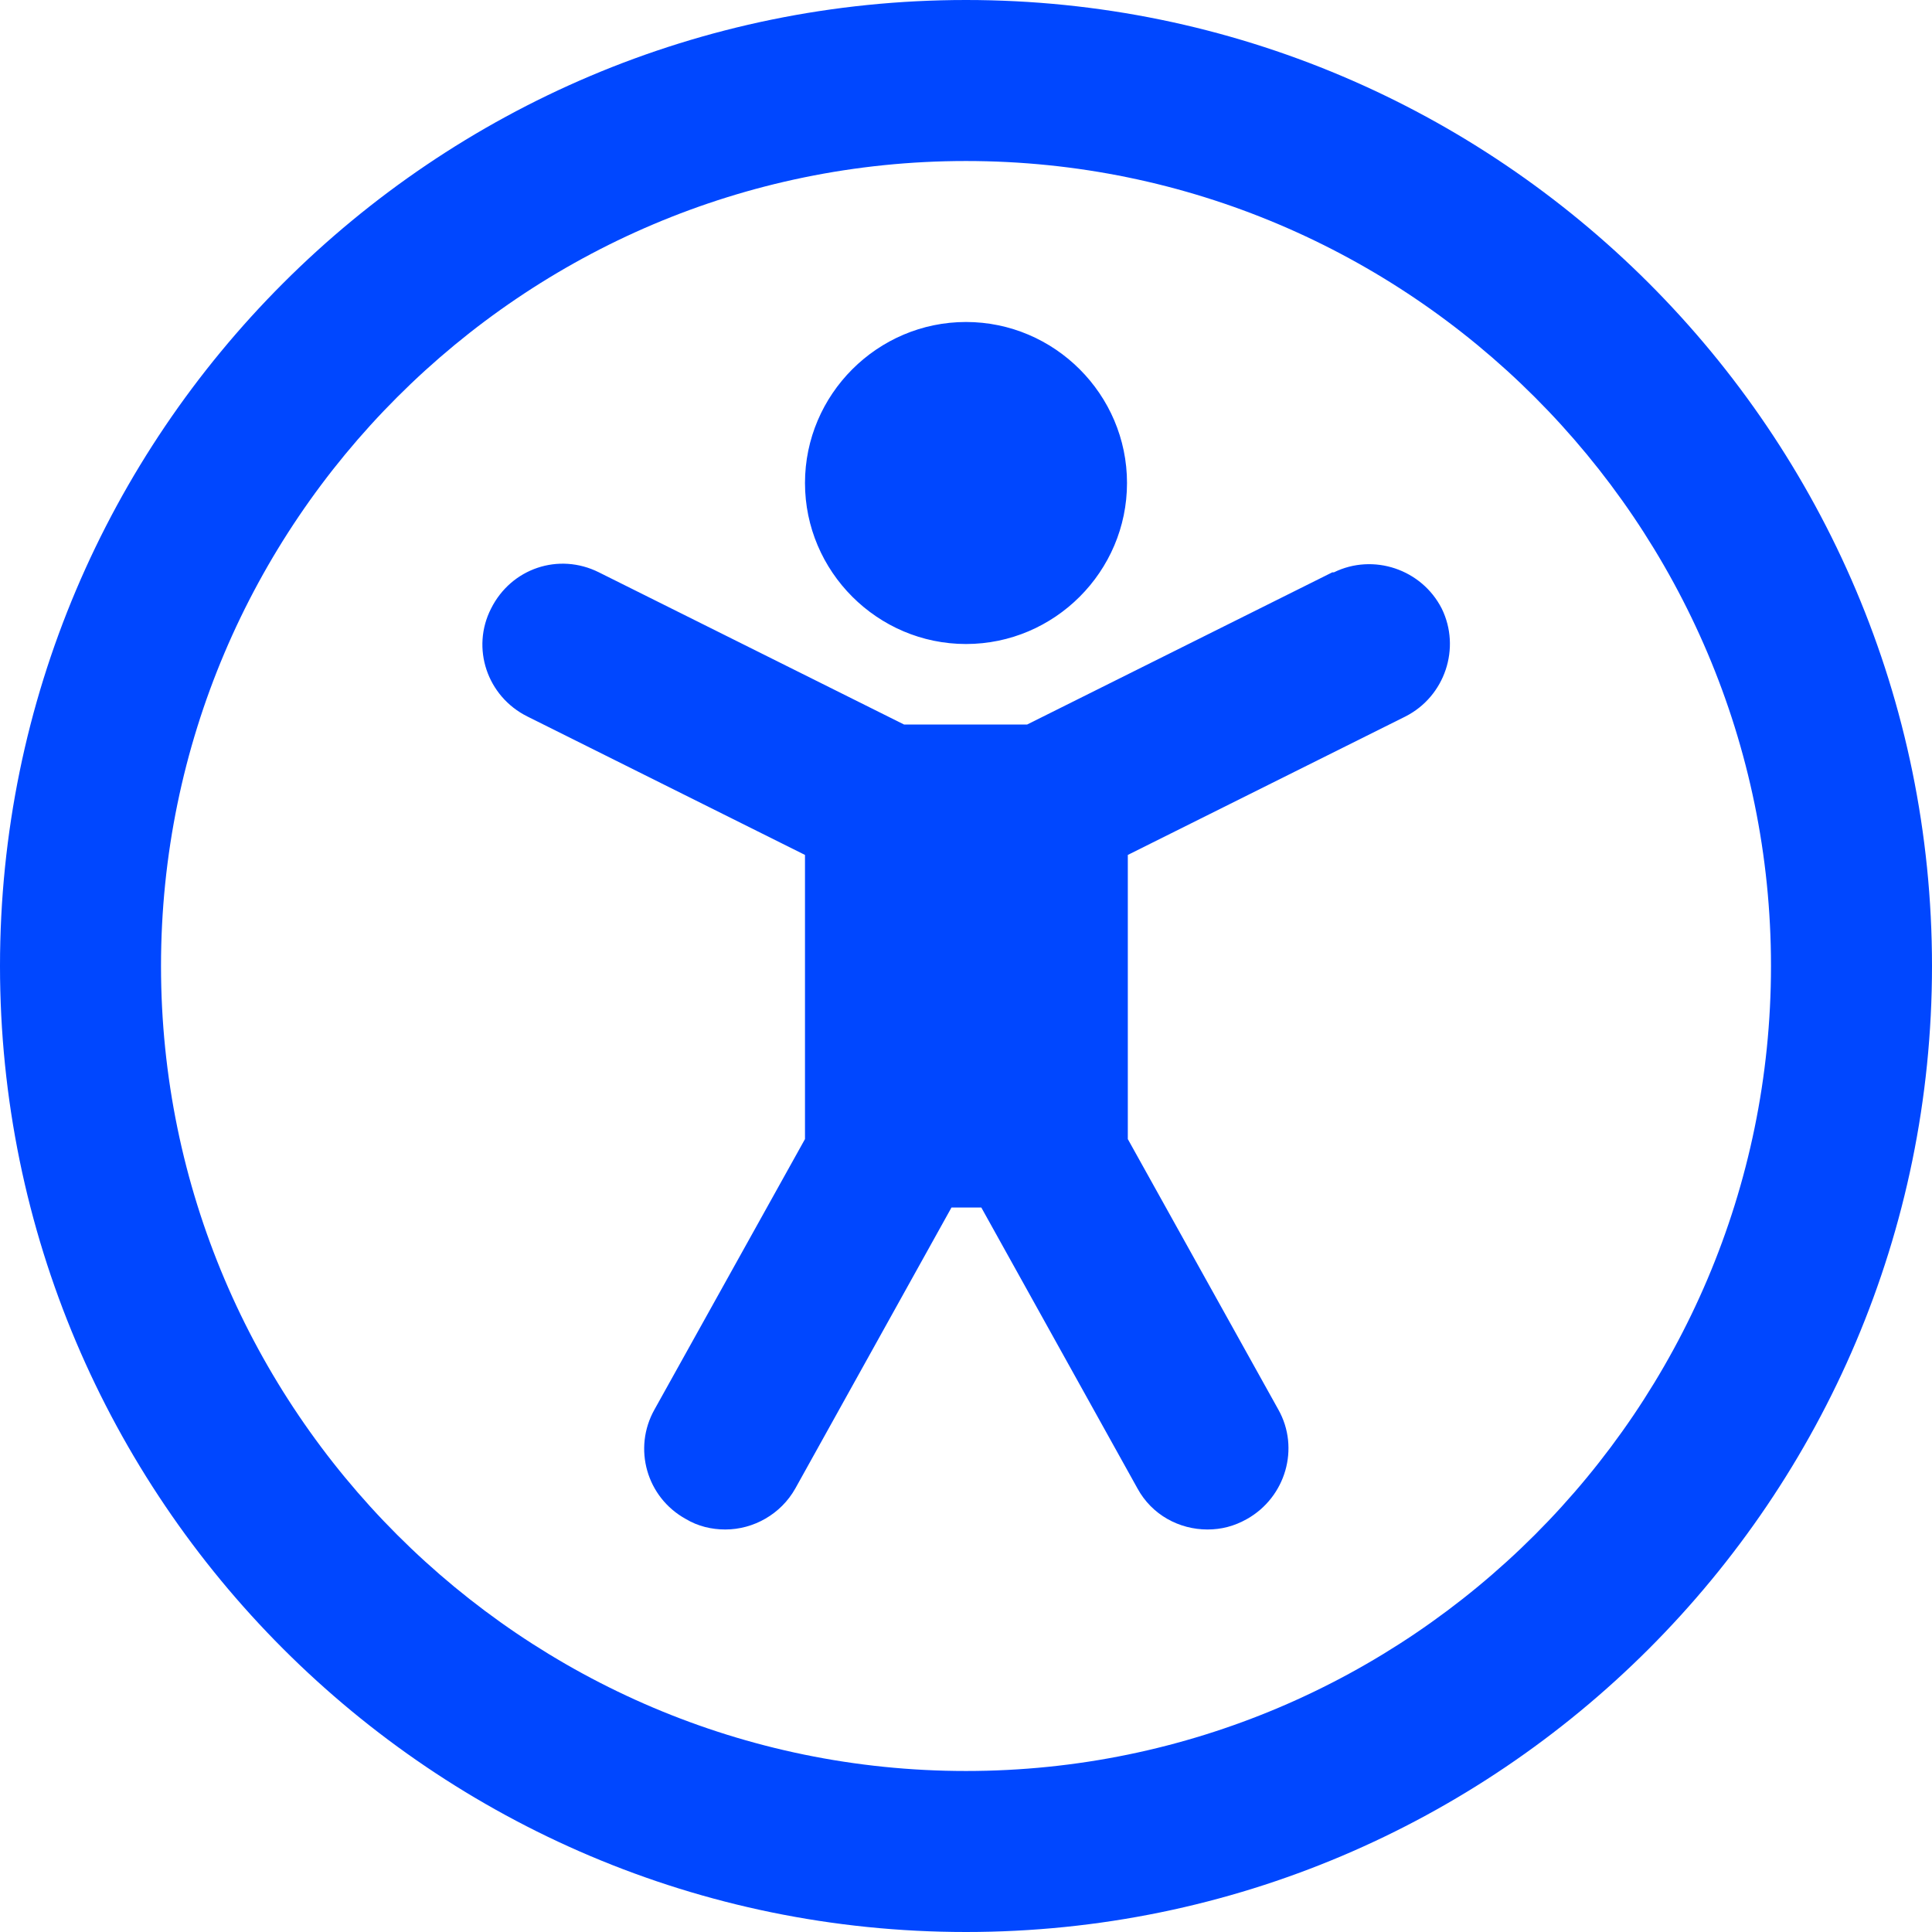 <svg width="53" height="53" viewBox="0 0 53 53" fill="none" xmlns="http://www.w3.org/2000/svg">
<g clip-path="url(#clip0_1682_7237)">
<path d="M22.083 13.25C22.083 10.821 24.071 8.833 26.5 8.833C28.929 8.833 30.917 10.821 30.917 13.25C30.917 15.679 28.929 17.667 26.5 17.667C24.071 17.667 22.083 15.679 22.083 13.25ZM53 26.5C53 41.119 41.119 53 26.5 53C11.881 53 0 41.119 0 26.5C0 11.881 11.881 0 26.5 0C41.119 0 53 11.881 53 26.5ZM48.583 26.5C48.583 14.332 38.668 4.417 26.5 4.417C14.332 4.417 4.417 14.332 4.417 26.5C4.417 38.668 14.332 48.583 26.5 48.583C38.668 48.583 48.583 38.668 48.583 26.5ZM36.548 15.701L28.178 19.875H24.8L16.43 15.701C15.326 15.149 14.023 15.591 13.471 16.695C12.919 17.777 13.36 19.102 14.465 19.654L22.083 23.453V31.248L17.954 38.668C17.358 39.728 17.733 41.075 18.815 41.671C19.146 41.87 19.522 41.958 19.897 41.958C20.67 41.958 21.421 41.539 21.818 40.832L26.102 33.125H26.92L31.204 40.832C31.601 41.561 32.352 41.958 33.125 41.958C33.5 41.958 33.854 41.87 34.207 41.671C35.267 41.075 35.665 39.728 35.068 38.668L30.939 31.248V23.453L38.557 19.654C39.64 19.102 40.081 17.777 39.551 16.695C38.999 15.613 37.674 15.171 36.592 15.701H36.548Z" fill="#0047FF"/>
</g>
<defs>
<clipPath id="clip0_1682_7237">
<rect width="53" height="53" fill="white"/>
</clipPath>
</defs>
</svg>
